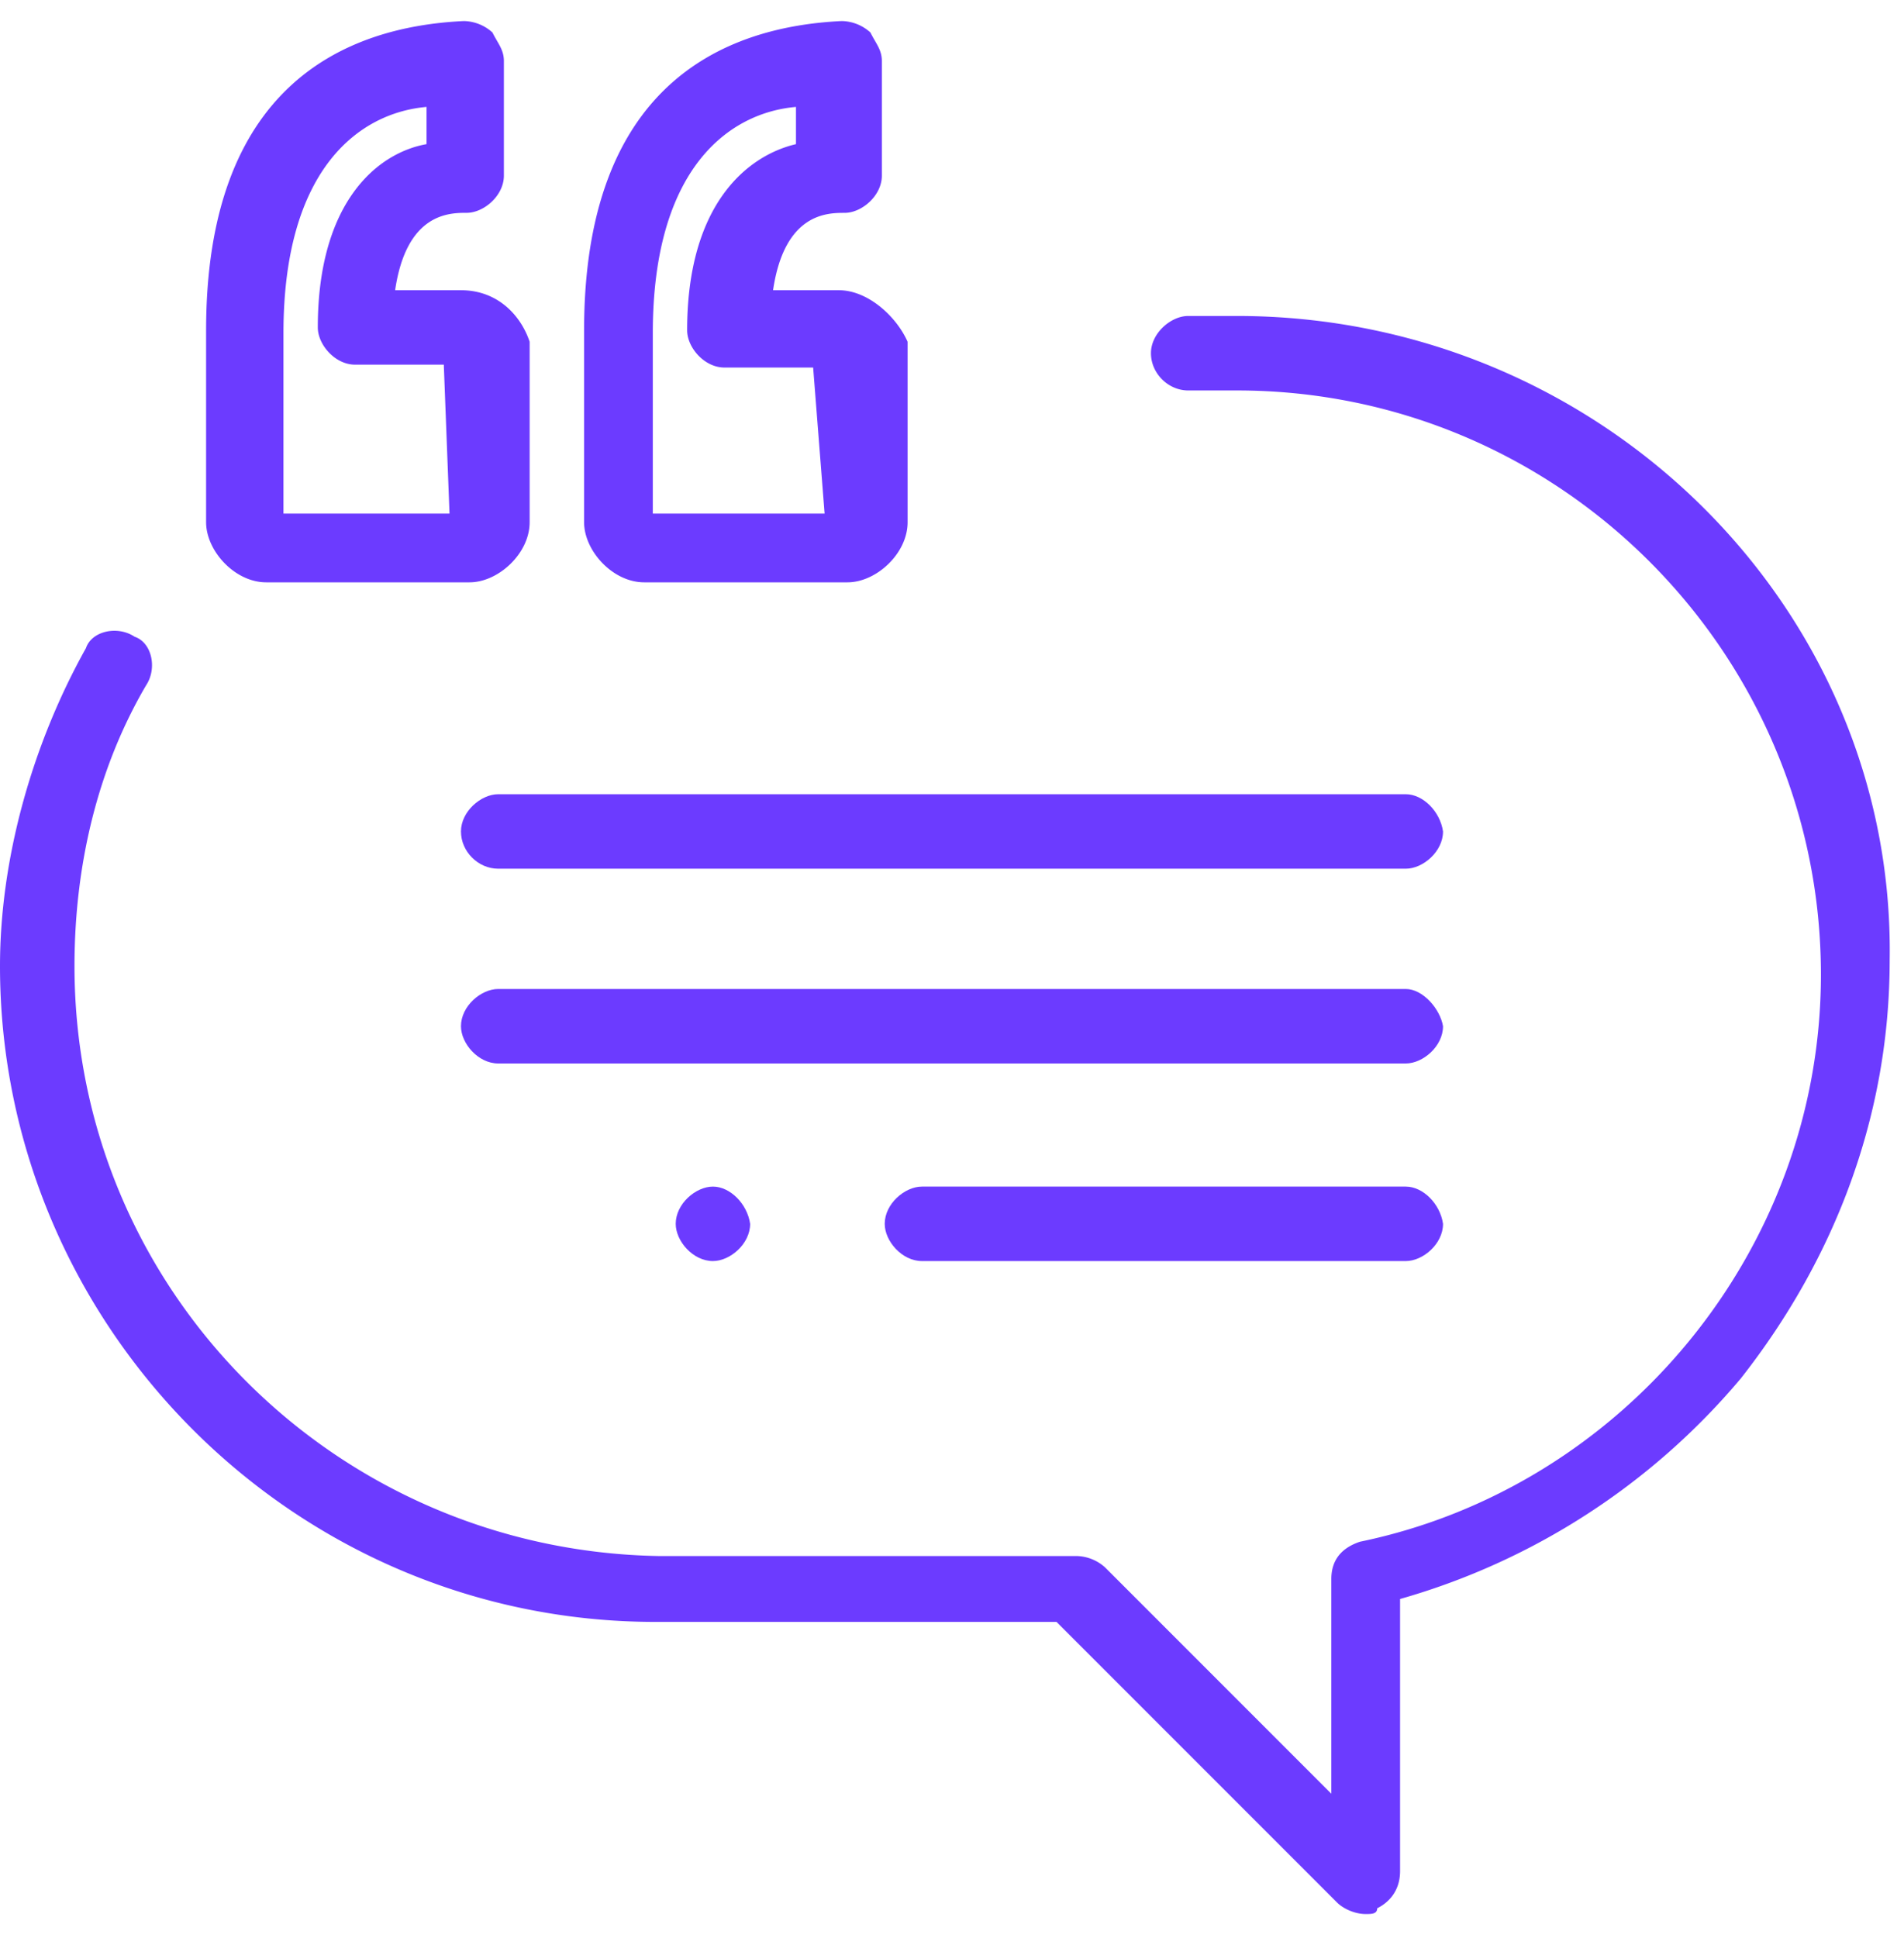 <svg
	xmlns="http://www.w3.org/2000/svg"
	width="57"
	height="58"
	fill="none"
	viewBox="0 0 57 58"
>
	<path
		fill="#6C3BFF"
		d="M13.8 8.686h-1.971C12.17 6.37 13.457 6.37 13.97 6.37c.515 0 1.115-.514 1.115-1.114V1.83c0-.343-.172-.515-.343-.858a1.31 1.31 0 00-.857-.342C10.286.8 6.17 2.6 6.17 9.886v5.743c0 .857.858 1.8 1.8 1.8h6.086c.857 0 1.8-.858 1.8-1.8v-5.4c-.257-.772-.943-1.543-2.057-1.543zm-.343 6.685H8.486v-5.4C8.486 5 10.8 3.371 12.77 3.2v1.114C11.314 4.571 9.514 6.03 9.514 9.8c0 .514.515 1.114 1.115 1.114h2.657l.171 4.457zM25.114 8.686h-1.971c.343-2.315 1.628-2.315 2.143-2.315.514 0 1.114-.514 1.114-1.114V1.83c0-.343-.171-.515-.343-.858A1.31 1.31 0 0025.2.63C21.6.8 17.486 2.6 17.486 9.886v5.743c0 .857.857 1.8 1.8 1.8h6.085c.858 0 1.8-.858 1.8-1.8v-5.4c-.342-.772-1.2-1.543-2.057-1.543zm-.428 6.685h-5.143v-5.4c0-4.971 2.314-6.6 4.286-6.771v1.114c-1.458.343-3.258 1.8-3.258 5.572 0 .514.515 1.114 1.115 1.114h2.657l.343 4.371z"
	></path>
	<path
		fill="#6C3BFF"
		d="M37.029 9.457H35.57c-.514 0-1.114.514-1.114 1.114 0 .6.514 1.115 1.114 1.115h1.458c9.685 0 17.485 7.885 17.485 17.485 0 8.229-5.914 15.343-13.8 16.972-.514.171-.857.514-.857 1.114v6.429l-6.771-6.772a1.31 1.31 0 00-.857-.343H19.714C10.03 46.4 2.23 38.6 2.23 28.914c0-3 .685-5.914 2.142-8.4.343-.514.172-1.285-.342-1.457-.515-.343-1.286-.171-1.458.343C.943 22.314 0 25.743 0 28.914 0 39.63 8.743 48.543 19.629 48.543h12l8.4 8.4c.171.171.514.343.857.343.171 0 .343 0 .343-.172.342-.171.685-.514.685-1.114v-8.143a20.74 20.74 0 0010.2-6.6c2.829-3.6 4.457-7.886 4.457-12.514C56.743 18.2 47.914 9.457 37.03 9.457z"
	></path>
	<path
		fill="#6C3BFF"
		d="M42.086 23.771H14.914c-.514 0-1.114.515-1.114 1.115S14.314 26 14.914 26h27.172c.514 0 1.114-.514 1.114-1.114-.086-.6-.6-1.115-1.114-1.115zM42.086 29.6H14.914c-.514 0-1.114.514-1.114 1.114 0 .515.514 1.115 1.114 1.115h27.172c.514 0 1.114-.515 1.114-1.115-.086-.514-.6-1.114-1.114-1.114zM42.086 35.514H27.6c-.514 0-1.114.515-1.114 1.115 0 .514.514 1.114 1.114 1.114h14.486c.514 0 1.114-.514 1.114-1.114-.086-.6-.6-1.115-1.114-1.115zM21.343 35.514c-.514 0-1.114.515-1.114 1.115 0 .514.514 1.114 1.114 1.114.514 0 1.114-.514 1.114-1.114-.086-.6-.6-1.115-1.114-1.115z"
	></path>
</svg>
